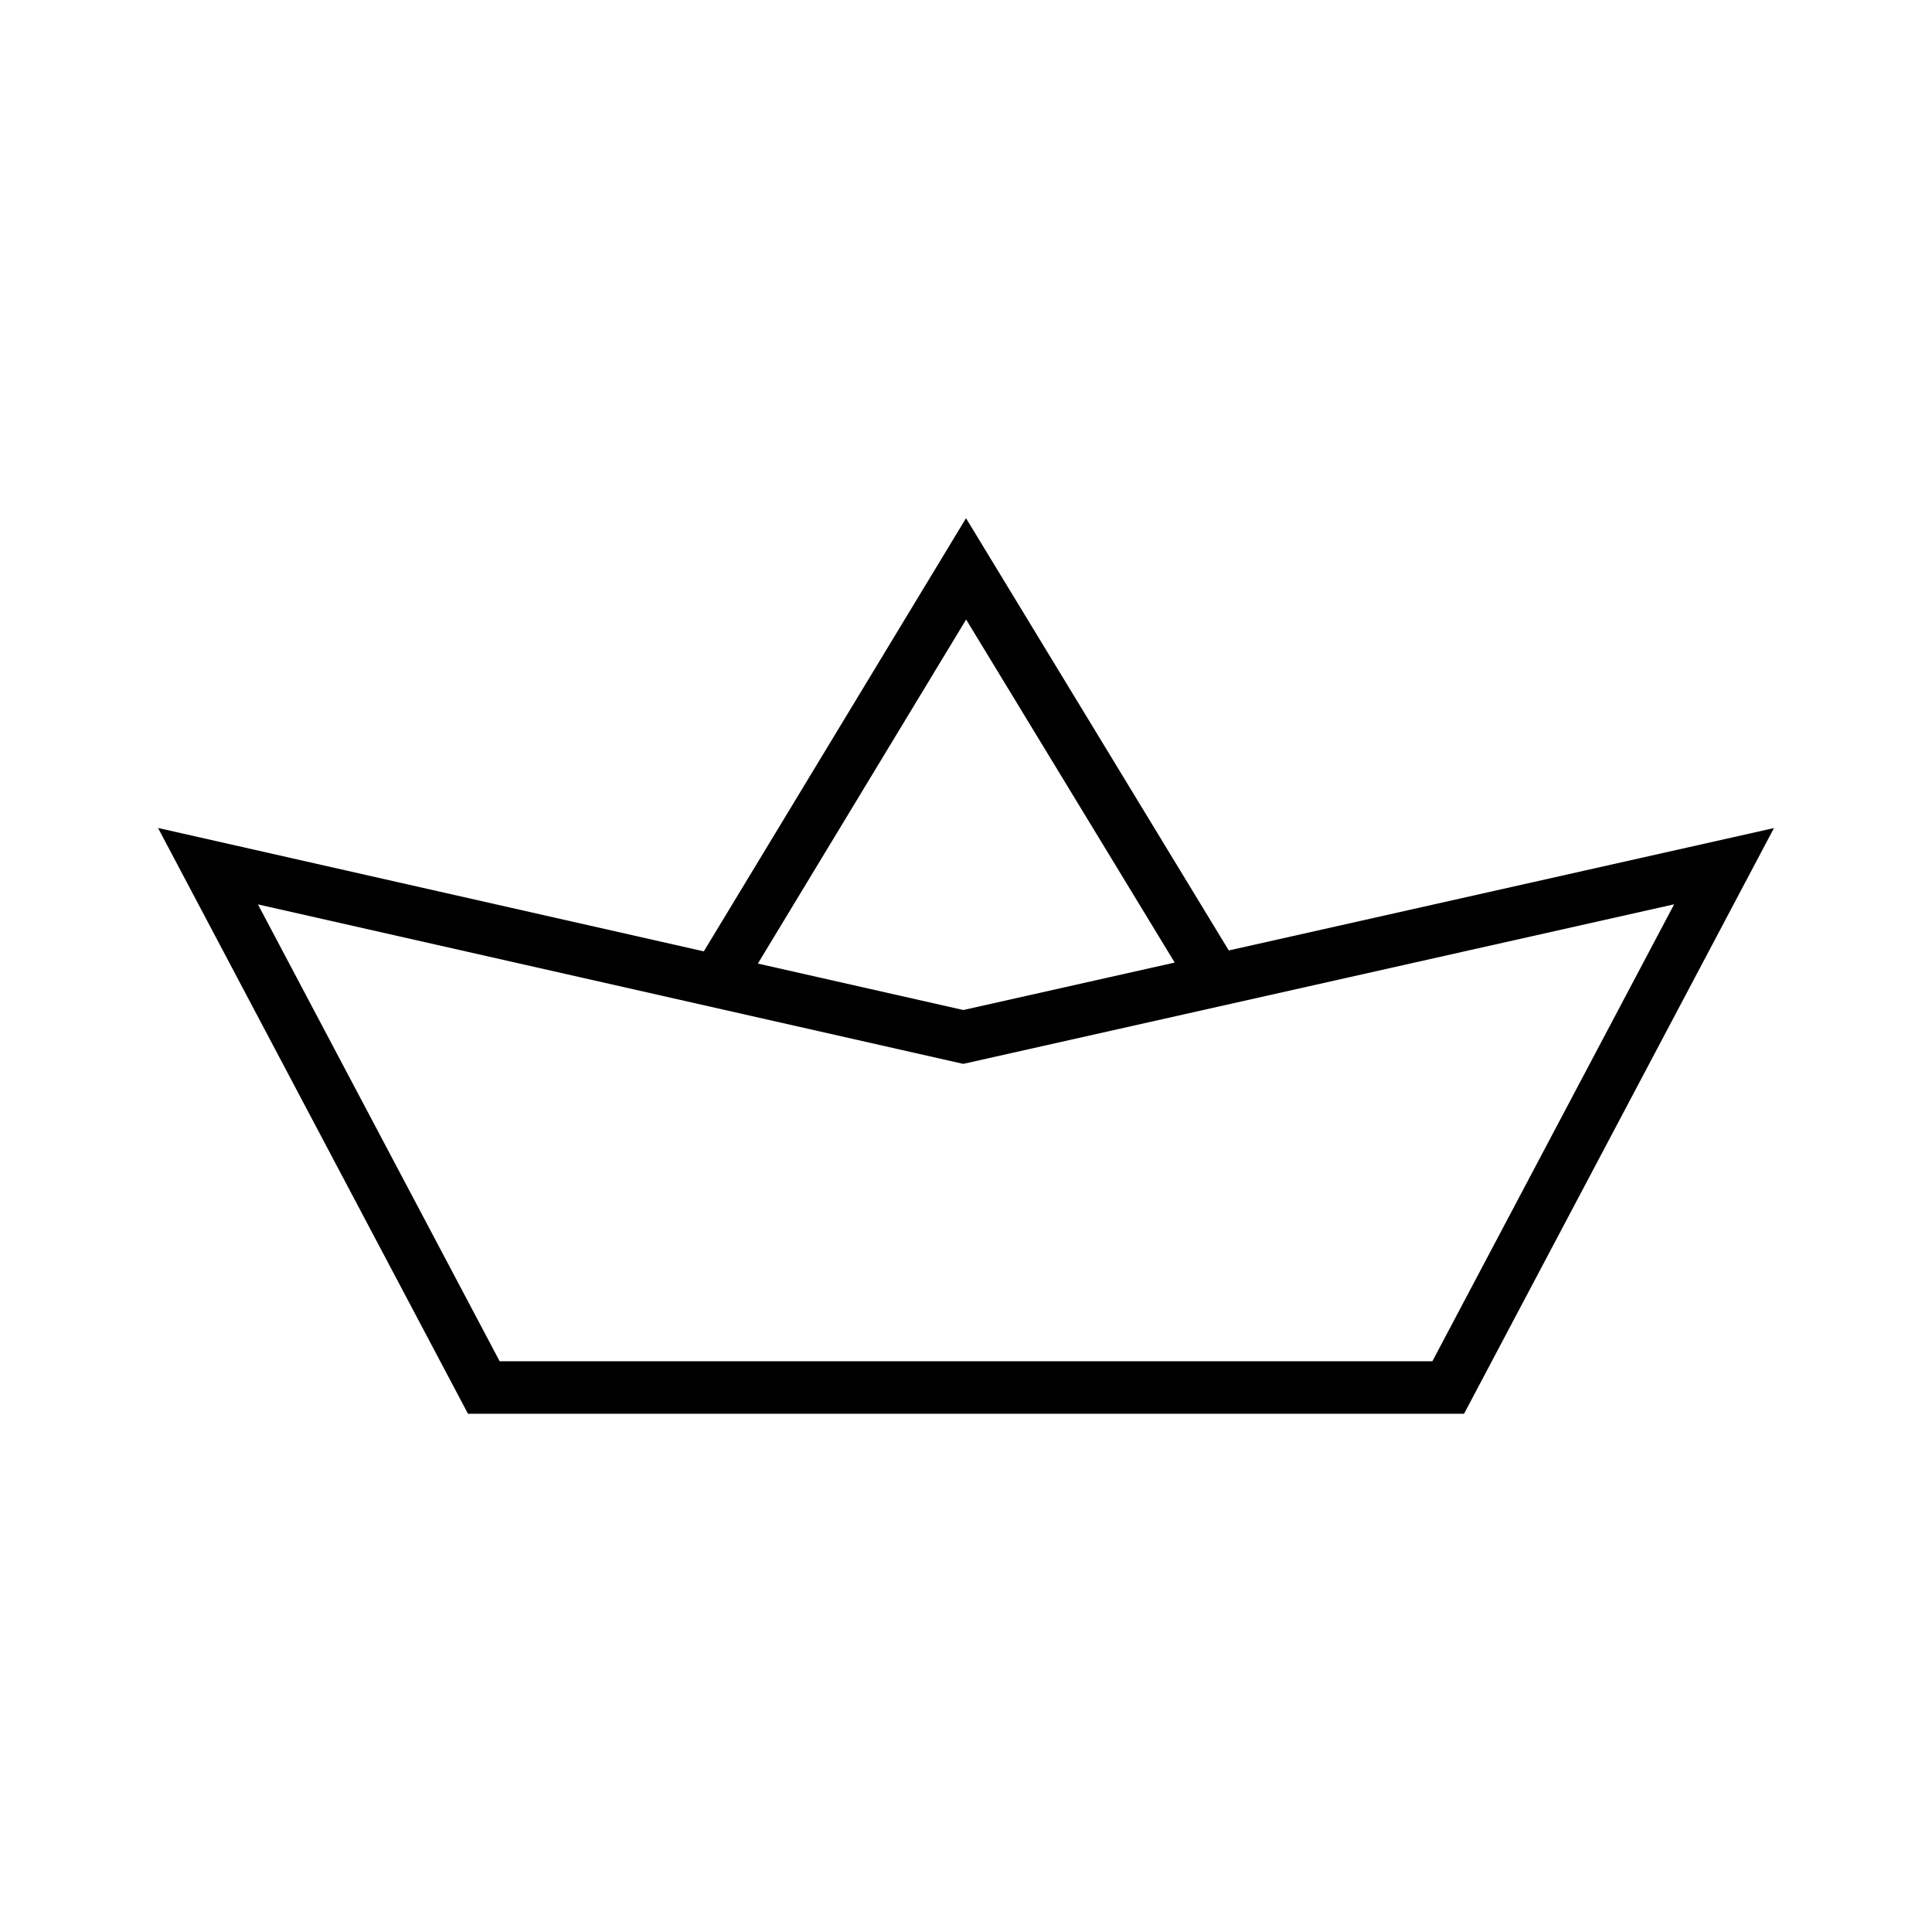 <?xml version="1.0" encoding="UTF-8"?>
<!-- Uploaded to: SVG Repo, www.svgrepo.com, Generator: SVG Repo Mixer Tools -->
<svg fill="#000000" width="800px" height="800px" version="1.1" viewBox="144 144 512 512" xmlns="http://www.w3.org/2000/svg">
 <path d="m469.64 395.88-69.637-114.55-69.484 114.79-144.64-32.703 82.145 155.25h263.96l82.137-155.22zm-69.605-87.703 55.273 90.914-56.02 12.574-54.445-12.309zm123.56 196.57h-247.18l-64.059-121.07 185.39 41.918 1.531 0.344 188.39-42.289z"/>
</svg>